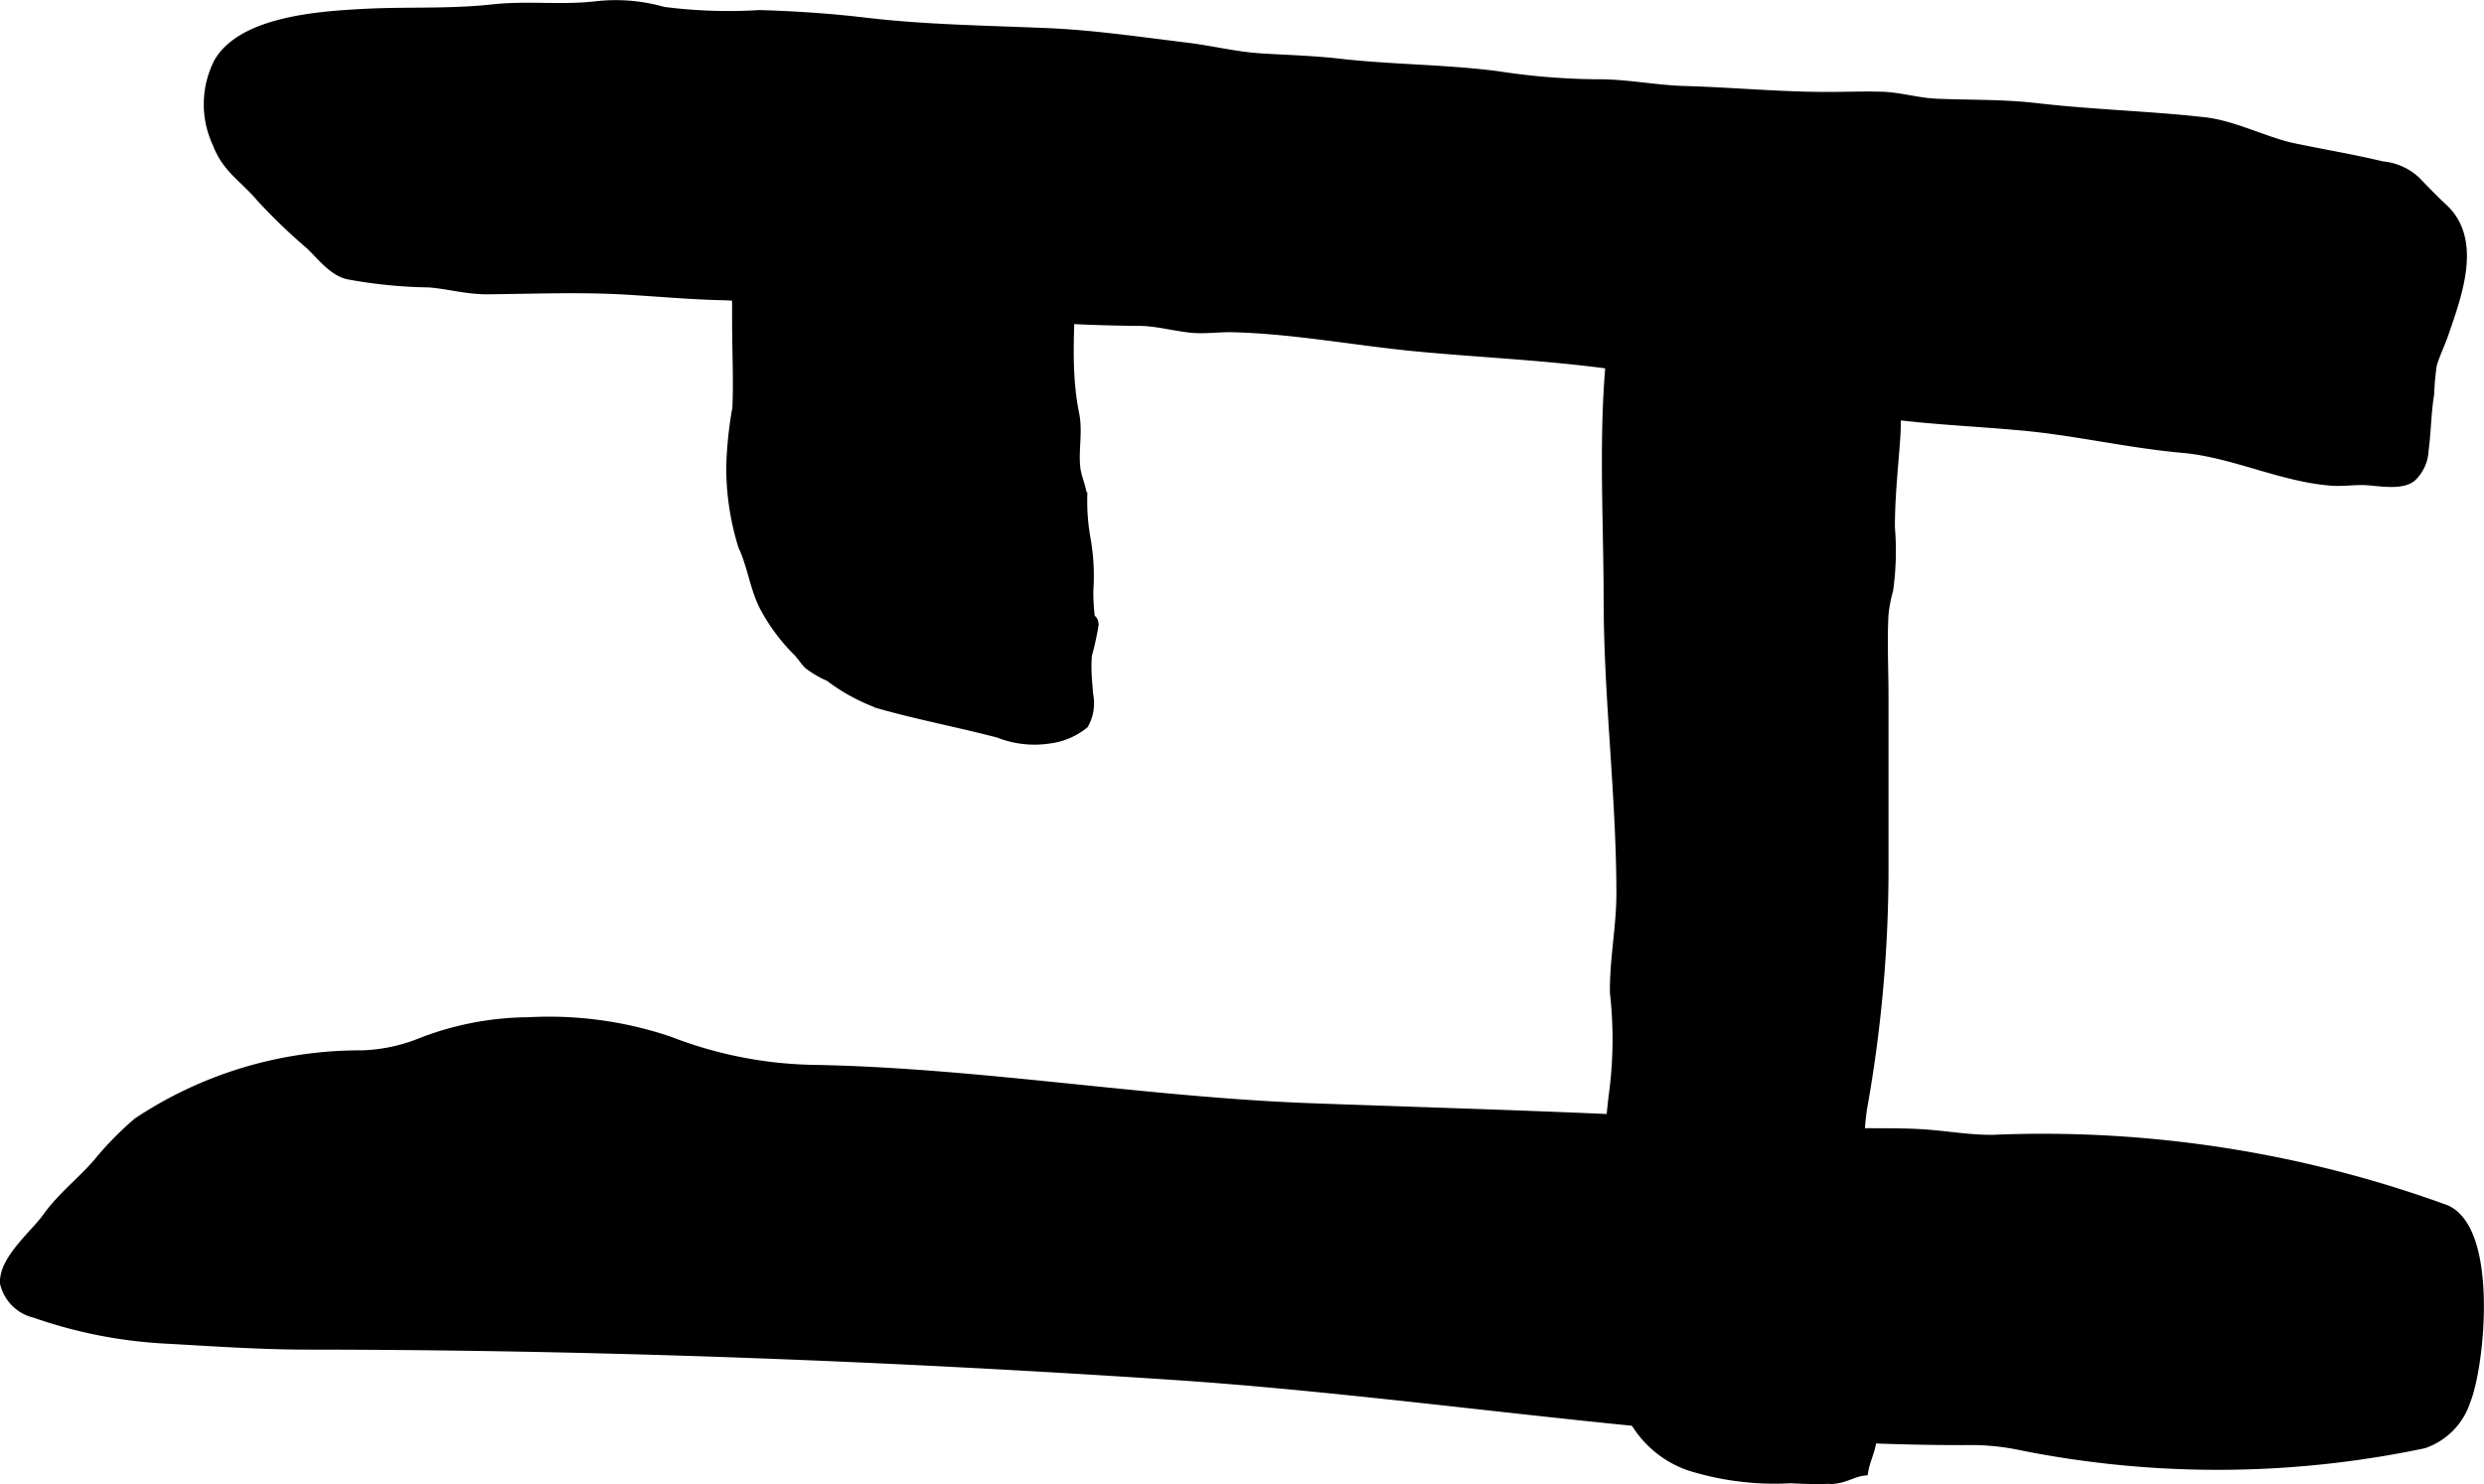 <?xml version="1.0" encoding="UTF-8"?>
<svg xmlns="http://www.w3.org/2000/svg"
     version="1.1"
     width="11.481mm"
     height="6.862mm"
     viewBox="0 0 32.543 19.452">
   <defs>
      <style type="text/css"><![CDATA[
      .a {
        stroke: #000;
        stroke-miterlimit: 10;
        stroke-width: 0.15px;
        fill-rule: evenodd;
      }
    ]]></style>
   </defs>
   <path class="a"
         d="M11.317.304c.799.095,1.598.105,2.399.139.602.025,1.224.117,1.824.19.325.039.643.12.97.141.348.022.691.03,1.038.07.691.079,1.386.074,2.073.164a8.995,8.995,0,0,0,1.289.106c.39-.005.768.077,1.156.088.642.018,1.277.081,1.919.078.219-.001.44-.009.659-.003.244.006.473.08.715.091.45.02.876.006,1.325.059.735.085,1.471.103,2.192.184.388.043.797.261,1.164.339.39.082.781.146,1.17.24a.722.722,0,0,1,.437.196c.118.122.229.238.354.354.447.415.177,1.123.007,1.623-.046.135-.12.283-.157.417a3.767,3.767,0,0,0-.035.389c-.041.246-.039.483-.072.727a.503.503,0,0,1-.158.349c-.149.113-.457.038-.635.037-.134-.001-.276.019-.409.008-.658-.052-1.28-.371-1.947-.43-.7-.062-1.389-.226-2.09-.291-.705-.066-1.406-.085-2.105-.206-1.152-.198-2.296-.477-3.455-.622-.774-.097-1.565-.134-2.343-.206-.818-.076-1.638-.236-2.458-.256-.176-.004-.359.025-.534.007-.232-.023-.444-.087-.682-.09A21.24,21.24,0,0,1,12.789,4.073c-.875-.101-1.739-.1-2.618-.123-.229-.006-.435-.084-.664-.089-.437-.009-.86-.048-1.296-.074C7.609,3.751,6.996,3.776,6.393,3.782c-.27.003-.504-.068-.769-.09a6.252,6.252,0,0,1-1.071-.107c-.197-.054-.341-.253-.483-.386a7.485,7.485,0,0,1-.648-.624c-.217-.257-.445-.377-.566-.703A1.193,1.193,0,0,1,2.875.822C3.187.289,4.191.223,4.735.193,5.314.16,5.876.196,6.456.132c.455-.05.912.013,1.367-.042a2.254,2.254,0,0,1,.863.074,6.694,6.694,0,0,0,1.267.043C10.409.221,10.864.25,11.317.304Z"/>
   <path class="a"
         d="M10.501,1.447h.894c.326,0,.654-.011.979-.001a1.303,1.303,0,0,1,.351.061,2.364,2.364,0,0,1,.514.125c.063.04.096.131.142.187a2.986,2.986,0,0,0,.287.247,1.362,1.362,0,0,1,.324.879c.092.822-.094,1.674.072,2.484.047.232-.012.469.014.702.016.139.08.255.091.395a2.818,2.818,0,0,0,.038.506,2.772,2.772,0,0,1,.042.705,2.711,2.711,0,0,0,.02.356c.005.043.045.018.049.093a3.699,3.699,0,0,1-.088.398,2.145,2.145,0,0,0-.003.259c.003.087.014.173.019.26a.546.546,0,0,1-.056.379.885.885,0,0,1-.441.187,1.256,1.256,0,0,1-.662-.074c-.519-.136-1.045-.235-1.561-.381a2.457,2.457,0,0,1-.654-.356,1.285,1.285,0,0,1-.274-.16c-.046-.045-.091-.12-.14-.168a2.471,2.471,0,0,1-.422-.562c-.137-.252-.167-.552-.291-.816a3.446,3.446,0,0,1-.156-1.024,5.004,5.004,0,0,1,.08-.778c.017-.368-.003-.744-.003-1.113,0-.266-.002-.532,0-.797a2.718,2.718,0,0,0-.076-.529,2.22,2.22,0,0,1-.009-.465c.008-.15.078-.266.087-.417.011-.184-.018-.42.145-.547C9.996,1.343,10.295,1.447,10.501,1.447Z"/>
   <path class="a"
         d="M24.401,2.593a.899.899,0,0,1,.435.385,1.842,1.842,0,0,1,.106,1.071c-.026.236-.08.47-.102.706-.03.326.004.657-.019.985-.028.391-.071.781-.07,1.174a3.674,3.674,0,0,1-.023.818,1.821,1.821,0,0,0-.061.319c-.019.356 0.0.718 0,1.075q0,1.075-0,2.15a17.764,17.764,0,0,1-.283,3.262,4.126,4.126,0,0,0,.059,1.444,9.699,9.699,0,0,1,.152,1.988q-.003.078-.006.156a6.586,6.586,0,0,1-.085.785c-.021.122-.078.231-.1.356-.128.017-.227.086-.356.102a5.274,5.274,0,0,1-.583-.005,3.72,3.72,0,0,1-1.327-.164,1.33,1.33,0,0,1-.883-1.085,2.122,2.122,0,0,1-.086-.583,1.101,1.101,0,0,0-.065-.333c-.021-.085-.07-.203-.083-.269a3.285,3.285,0,0,1-.019-.63,4.789,4.789,0,0,1,.076-.73,10.327,10.327,0,0,1,.072-1.201,5.46,5.46,0,0,0,.017-1.36c-.005-.44.086-.865.085-1.307-.002-1.284-.166-2.552-.167-3.836-.001-1.002-.062-2.026.019-3.024.036-.445.068-.873.065-1.32-.001-.187-.074-.511.083-.658a2.049,2.049,0,0,1,.825-.396,4.666,4.666,0,0,1,1.8-.007A1.721,1.721,0,0,1,24.401,2.593Z"/>
   <path class="a"
         d="M6.921,13.407a3.932,3.932,0,0,0-1.413.274,2.25,2.25,0,0,1-.774.16,5.245,5.245,0,0,0-2.925.879,4.19,4.19,0,0,0-.516.527c-.212.247-.479.451-.665.714-.155.219-.59.572-.551.867a.517.517,0,0,0,.385.37,6.129,6.129,0,0,0,1.662.334c.64.035,1.266.081,1.908.081,3.768.002,7.534.146,11.293.394,3.489.23,7.055.878,10.546.857a3.21,3.21,0,0,1,.64.075,13.088,13.088,0,0,0,5.239-.031.866.866,0,0,0,.545-.559c.184-.453.361-2.212-.257-2.484a15.413,15.413,0,0,0-5.929-.917c-.284.003-.559-.044-.842-.067-.451-.037-.903-.002-1.355-.037-2.24-.175-4.486-.228-6.73-.31-2.174-.079-4.389-.467-6.537-.503a5.492,5.492,0,0,1-1.881-.373A4.905,4.905,0,0,0,6.921,13.407Z"/>
</svg>
